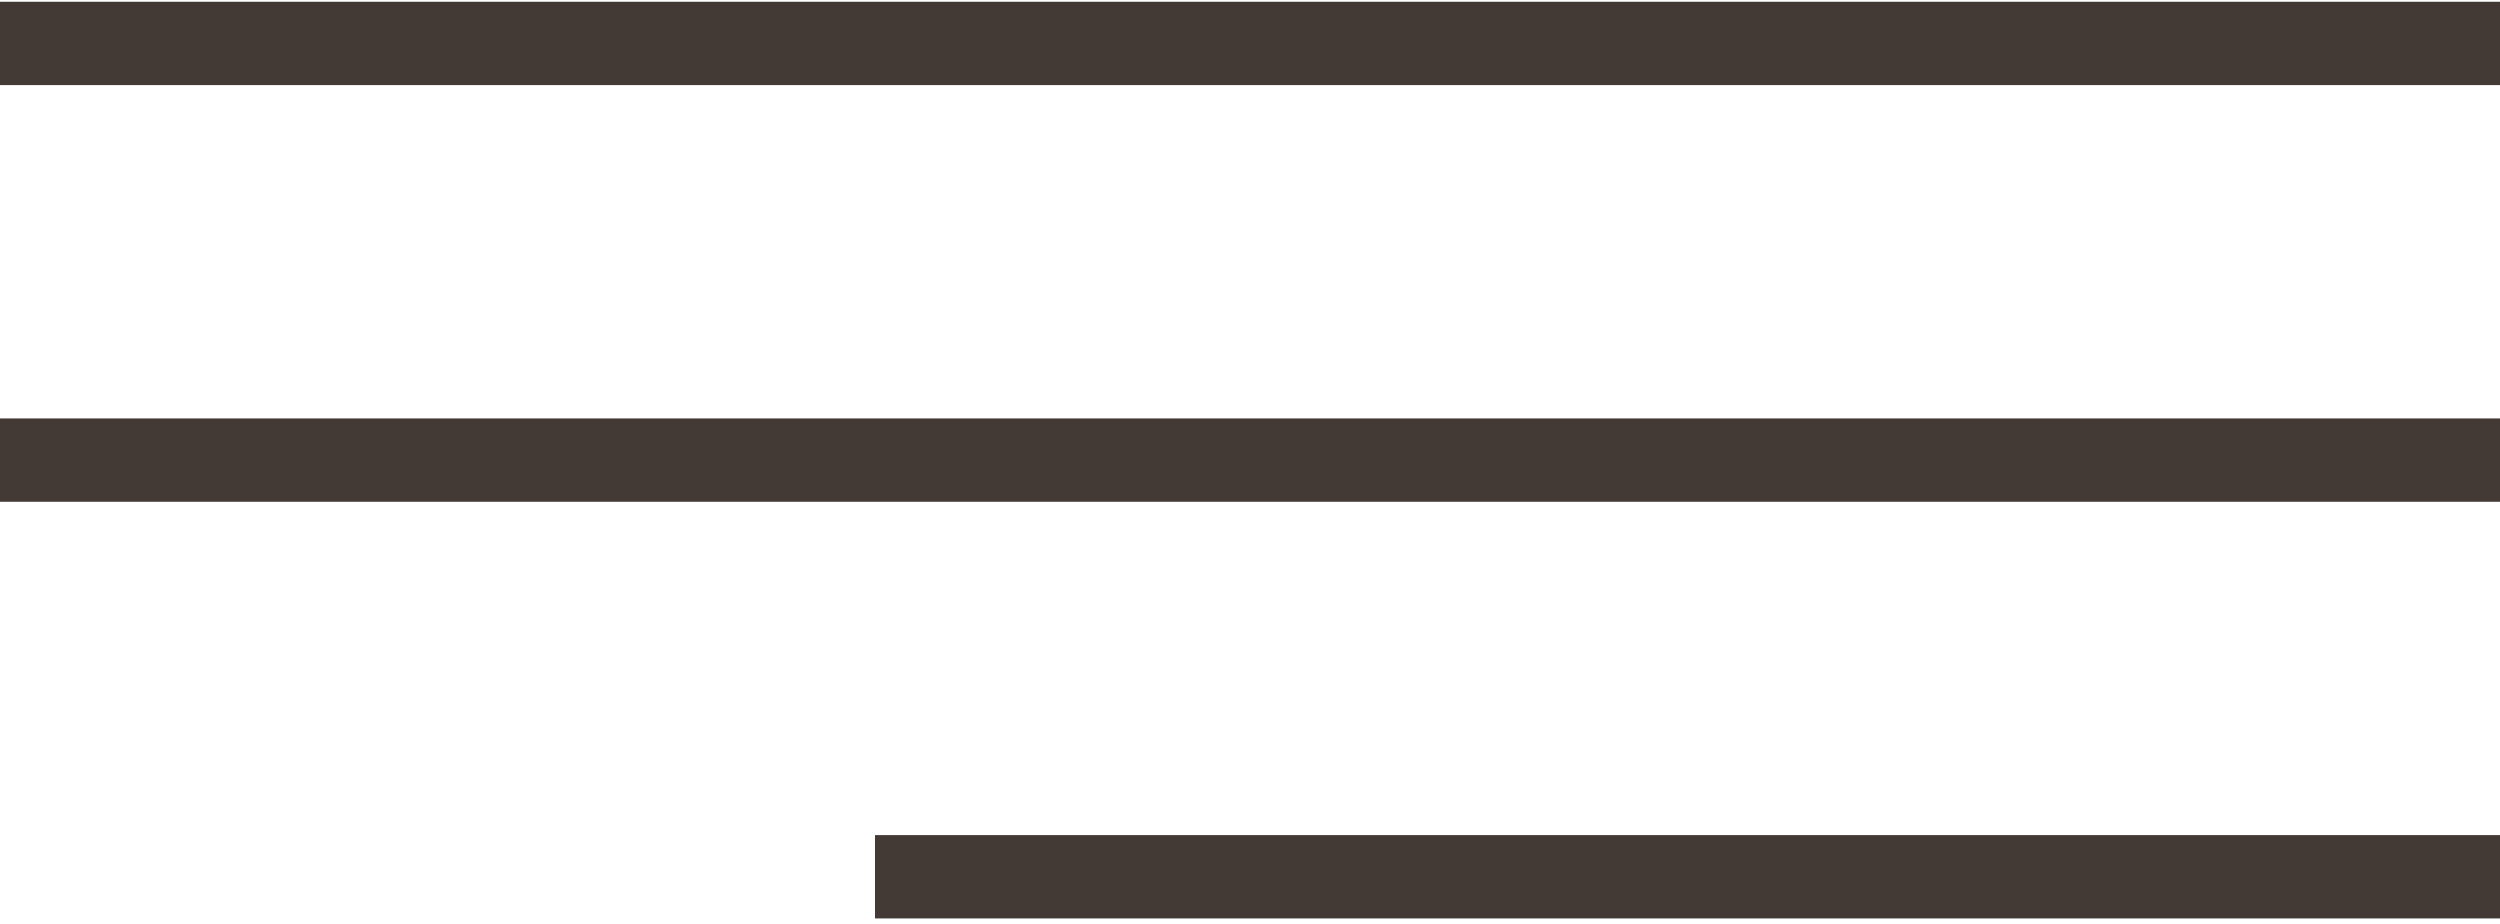 <?xml version="1.0" encoding="UTF-8"?> <svg xmlns="http://www.w3.org/2000/svg" width="284" height="105" viewBox="0 0 284 105" fill="none"><line y1="4.933" x2="284" y2="4.933" stroke="#433A35" stroke-width="9.467"></line><line y1="52.267" x2="284" y2="52.267" stroke="#433A35" stroke-width="9.467"></line><line x1="99.4" y1="99.6" x2="284" y2="99.6" stroke="#433A35" stroke-width="9.467"></line></svg> 